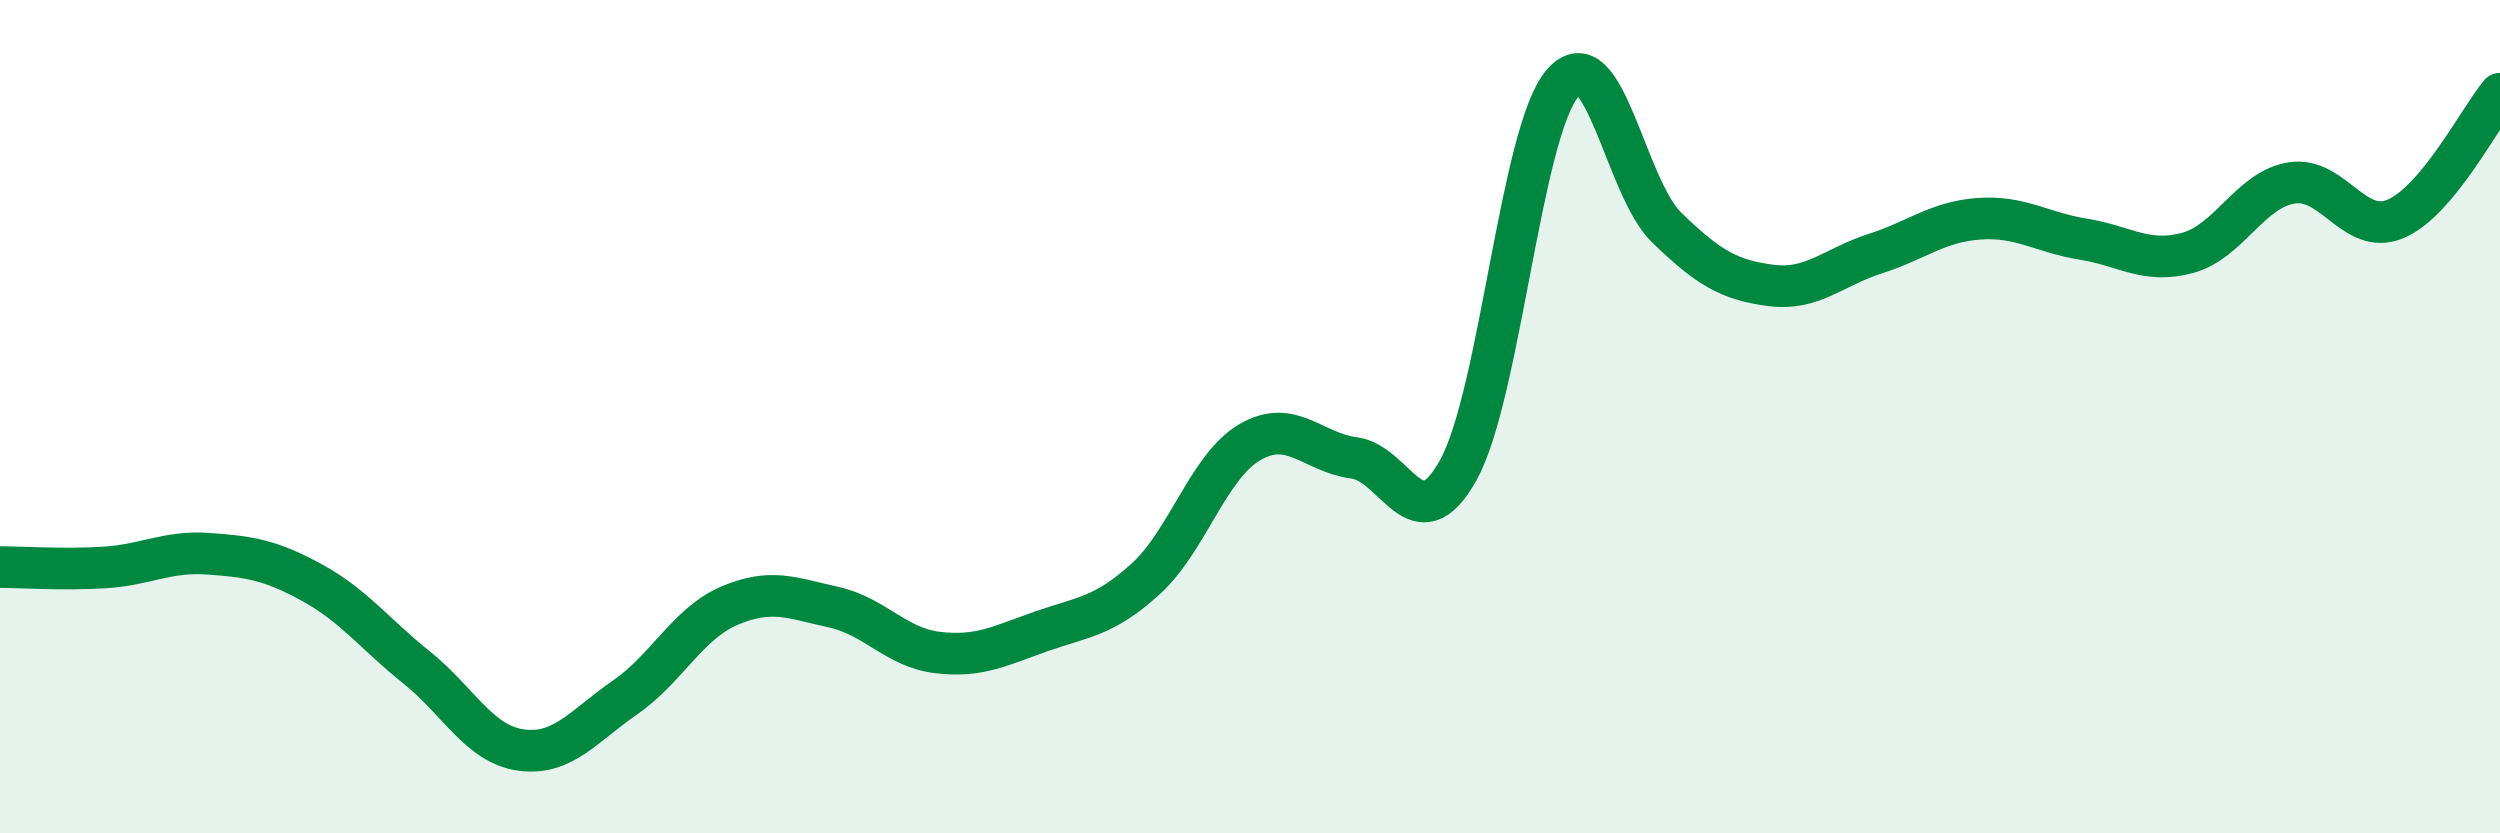 
    <svg width="60" height="20" viewBox="0 0 60 20" xmlns="http://www.w3.org/2000/svg">
      <path
        d="M 0,13.61 C 0.5,13.61 1.5,13.68 2.5,13.62 C 3.5,13.56 4,13.22 5,13.29 C 6,13.36 6.5,13.44 7.5,13.99 C 8.5,14.54 9,15.22 10,16.02 C 11,16.82 11.5,17.86 12.5,18 C 13.5,18.14 14,17.43 15,16.74 C 16,16.05 16.5,14.97 17.5,14.54 C 18.5,14.11 19,14.35 20,14.57 C 21,14.79 21.5,15.54 22.5,15.66 C 23.5,15.78 24,15.5 25,15.15 C 26,14.8 26.5,14.8 27.5,13.89 C 28.5,12.98 29,11.19 30,10.61 C 31,10.03 31.5,10.86 32.5,10.99 C 33.5,11.12 34,13.08 35,11.28 C 36,9.48 36.5,3.16 37.5,2 C 38.5,0.84 39,4.49 40,5.46 C 41,6.43 41.5,6.72 42.5,6.85 C 43.5,6.98 44,6.41 45,6.09 C 46,5.77 46.5,5.32 47.5,5.25 C 48.5,5.18 49,5.58 50,5.74 C 51,5.9 51.5,6.34 52.5,6.07 C 53.5,5.8 54,4.55 55,4.39 C 56,4.23 56.5,5.68 57.5,5.25 C 58.5,4.82 59.5,2.85 60,2.25L60 20L0 20Z"
        fill="#008740"
        opacity="0.1"
        stroke-linecap="round"
        stroke-linejoin="round"
      />
      <path
        d="M 0,13.61 C 0.5,13.61 1.5,13.68 2.5,13.62 C 3.5,13.56 4,13.22 5,13.29 C 6,13.36 6.5,13.44 7.5,13.99 C 8.5,14.54 9,15.22 10,16.02 C 11,16.82 11.5,17.86 12.5,18 C 13.5,18.14 14,17.43 15,16.74 C 16,16.05 16.5,14.97 17.5,14.54 C 18.5,14.11 19,14.35 20,14.57 C 21,14.79 21.5,15.54 22.5,15.66 C 23.5,15.78 24,15.5 25,15.15 C 26,14.8 26.5,14.8 27.5,13.89 C 28.5,12.98 29,11.19 30,10.61 C 31,10.03 31.5,10.86 32.5,10.99 C 33.5,11.12 34,13.08 35,11.28 C 36,9.48 36.5,3.16 37.5,2 C 38.5,0.84 39,4.49 40,5.46 C 41,6.43 41.5,6.72 42.5,6.85 C 43.5,6.98 44,6.41 45,6.09 C 46,5.77 46.5,5.32 47.5,5.25 C 48.5,5.18 49,5.58 50,5.74 C 51,5.9 51.5,6.34 52.5,6.07 C 53.5,5.8 54,4.55 55,4.39 C 56,4.23 56.5,5.68 57.5,5.25 C 58.5,4.82 59.5,2.85 60,2.25"
        stroke="#008740"
        stroke-width="1"
        fill="none"
        stroke-linecap="round"
        stroke-linejoin="round"
      />
    </svg>
  